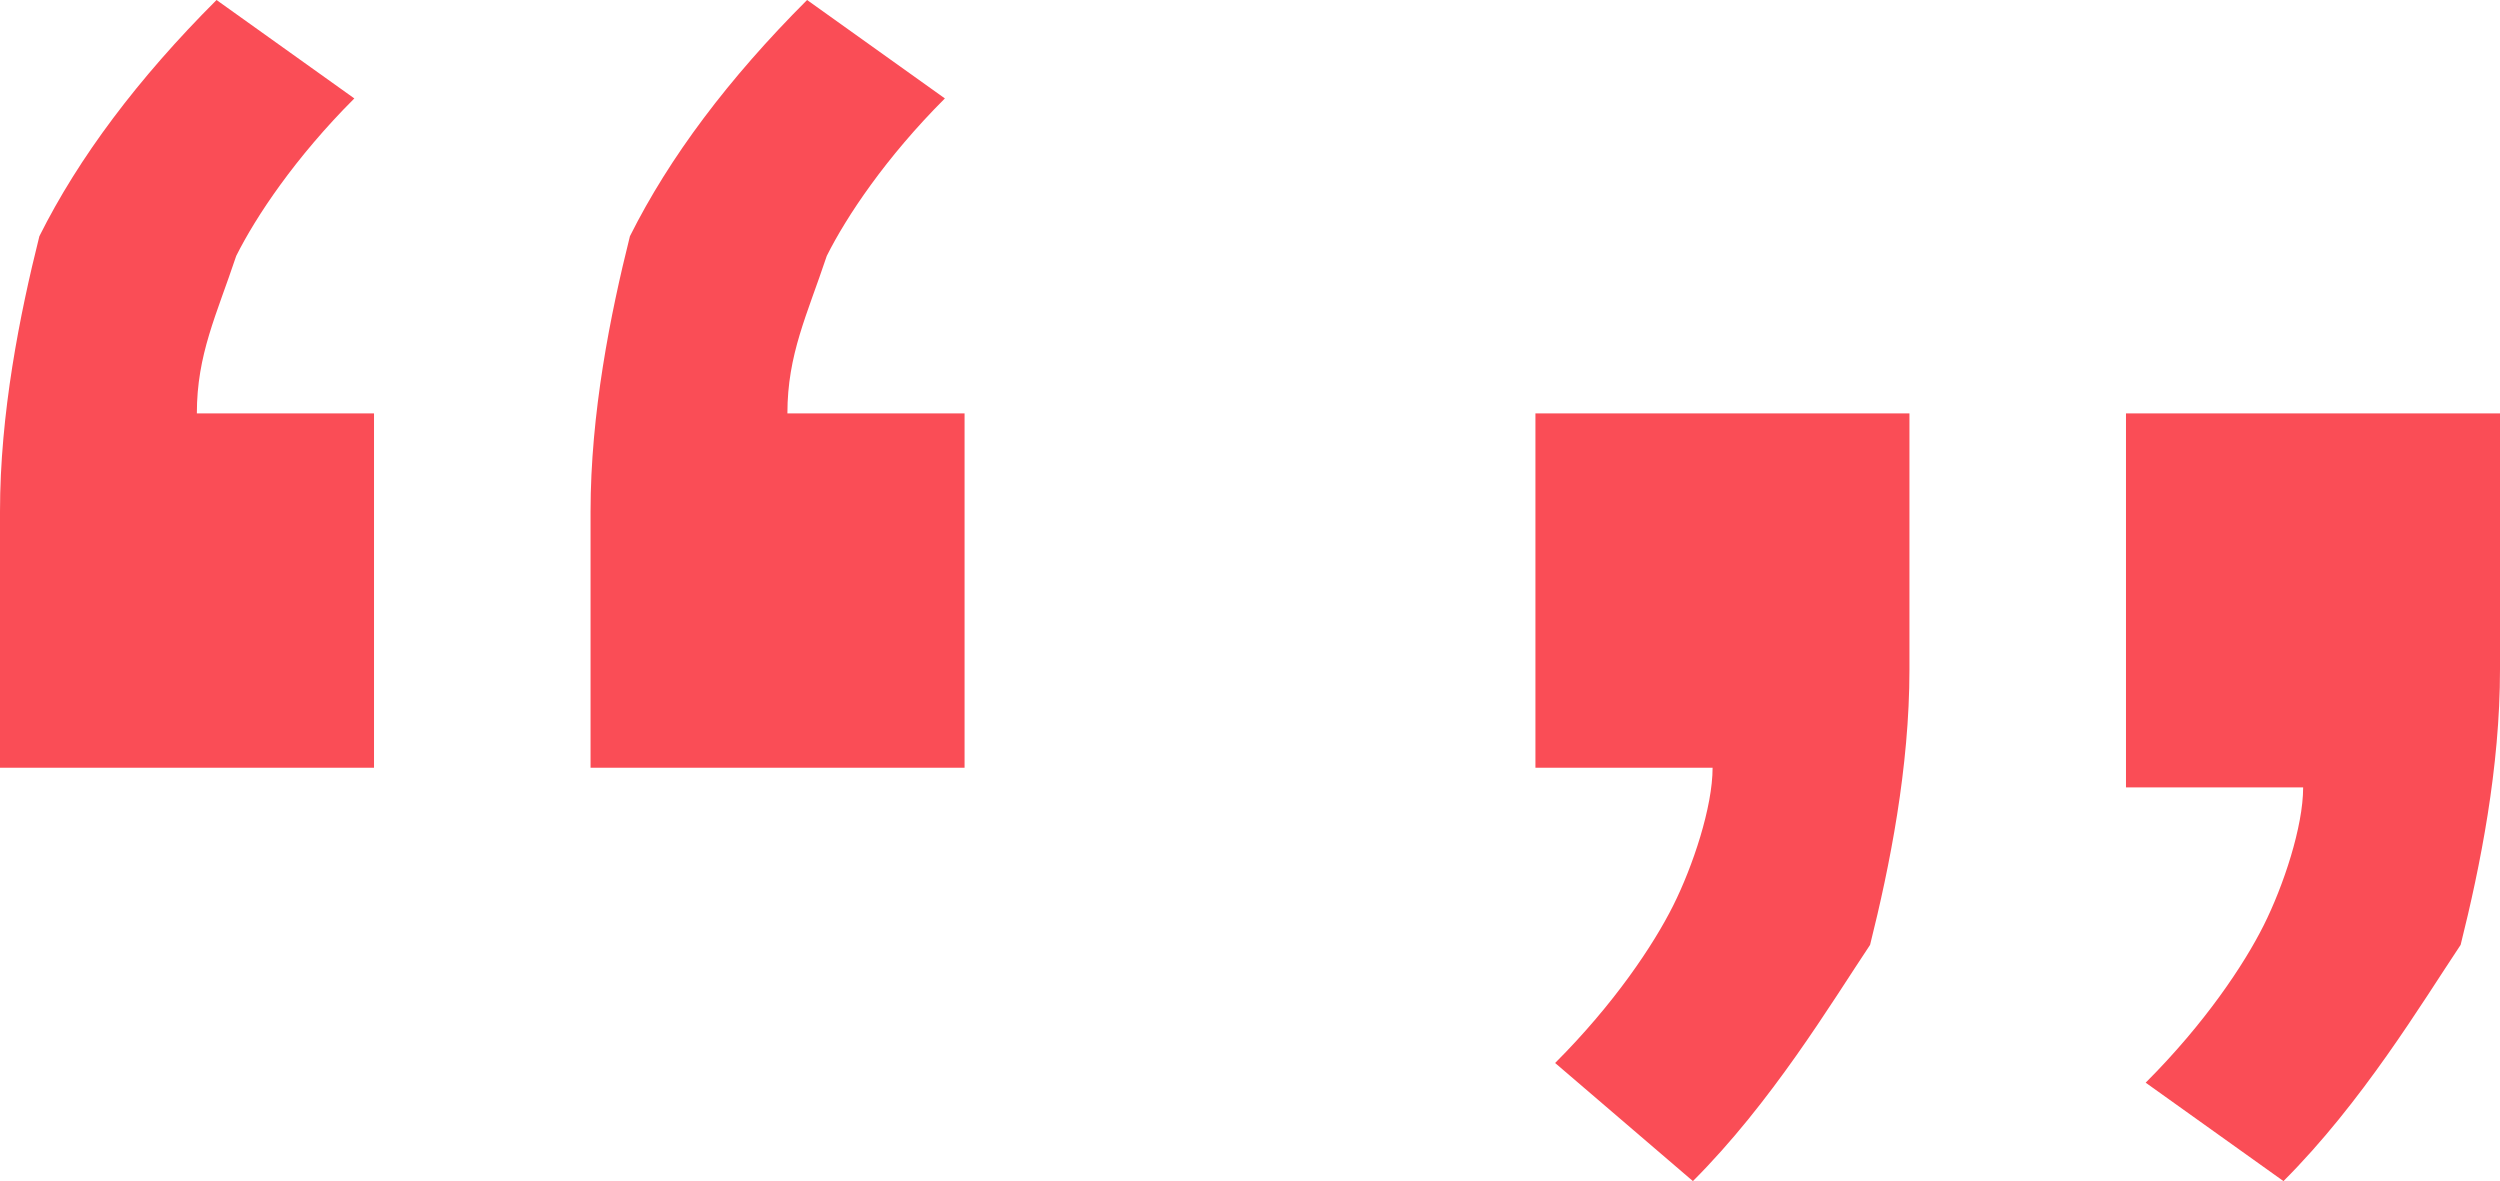 <?xml version="1.0" encoding="utf-8"?>
<!-- Generator: Adobe Illustrator 25.2.1, SVG Export Plug-In . SVG Version: 6.00 Build 0)  -->
<svg version="1.1" id="Layer_1" xmlns="http://www.w3.org/2000/svg" xmlns:xlink="http://www.w3.org/1999/xlink" x="0px" y="0px"
	 viewBox="0 0 12.7 6" style="enable-background:new 0 0 12.7 6;" xml:space="preserve">
<style type="text/css">
	.st0{fill:#FA4D56;}
</style>
<path class="st0" d="M0,3.9V2.6c0-0.5,0.1-1,0.2-1.4C0.4,0.8,0.7,0.4,1.1,0l0.7,0.5C1.5,0.8,1.3,1.1,1.2,1.3C1.1,1.6,1,1.8,1,2.1
	h0.9v1.8H0z M3,3.9V2.6c0-0.5,0.1-1,0.2-1.4C3.4,0.8,3.7,0.4,4.1,0l0.7,0.5C4.5,0.8,4.3,1.1,4.2,1.3C4.1,1.6,4,1.8,4,2.1h0.9v1.8H3z
	"/>
<path class="st0" d="M12.7,2.1v1.3c0,0.5-0.1,1-0.2,1.4C12.3,5.1,12,5.6,11.6,6l-0.7-0.5c0.3-0.3,0.5-0.6,0.6-0.8
	c0.1-0.2,0.2-0.5,0.2-0.7h-0.9V2.1H12.7z M9.7,2.1v1.3c0,0.5-0.1,1-0.2,1.4C9.3,5.1,9,5.6,8.6,6L7.9,5.4c0.3-0.3,0.5-0.6,0.6-0.8
	c0.1-0.2,0.2-0.5,0.2-0.7H7.8V2.1H9.7z"/>
</svg>
